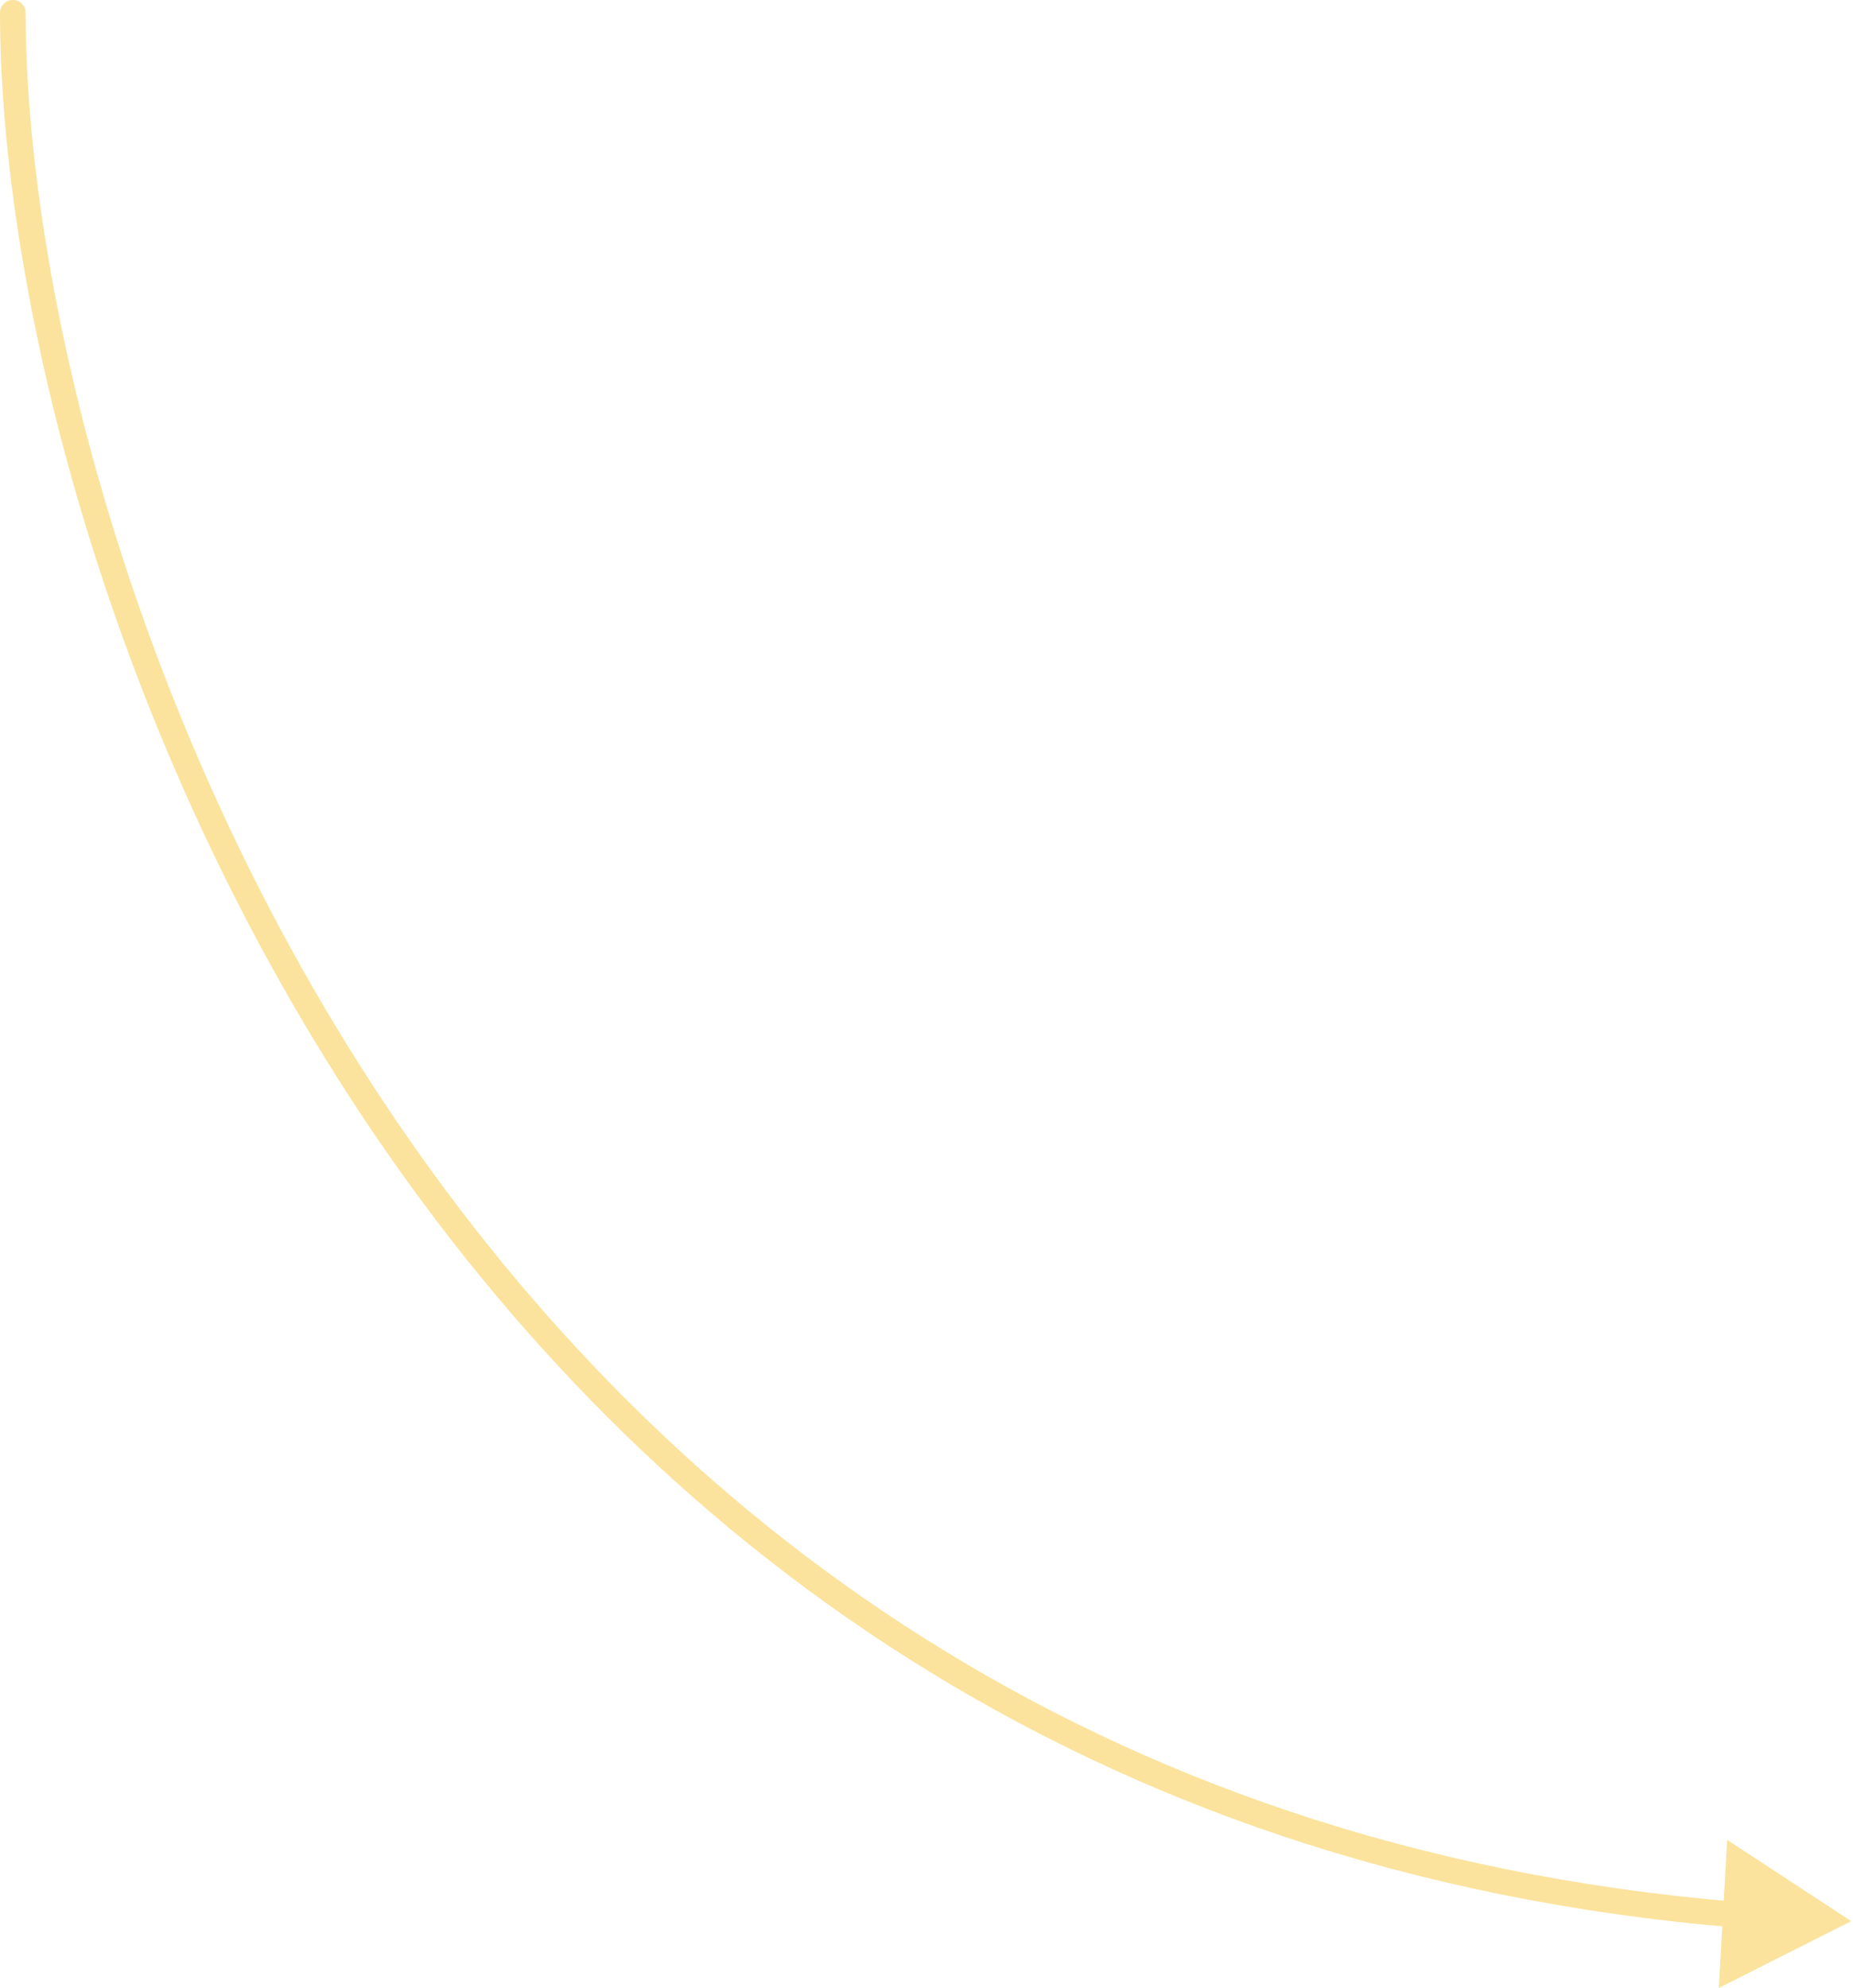 <?xml version="1.0" encoding="UTF-8"?> <svg xmlns="http://www.w3.org/2000/svg" width="577" height="619" viewBox="0 0 577 619" fill="none"> <path d="M-1.38783e-05 4C-4.40766e-05 1.791 1.791 -0 4 -0C6.209 -0 8 1.791 8 4L-1.38783e-05 4ZM576.451 598.195L535.213 619L537.814 572.884L576.451 598.195ZM8 4C8 87.626 40.214 226.426 123.044 348.462C205.775 470.353 338.886 575.384 540.839 592.181L540.176 600.154C335.41 583.123 200.268 476.484 116.424 352.955C32.68 229.571 -2.6755e-05 89.202 -1.38783e-05 4L8 4Z" fill="#FBE39D"></path> </svg> 